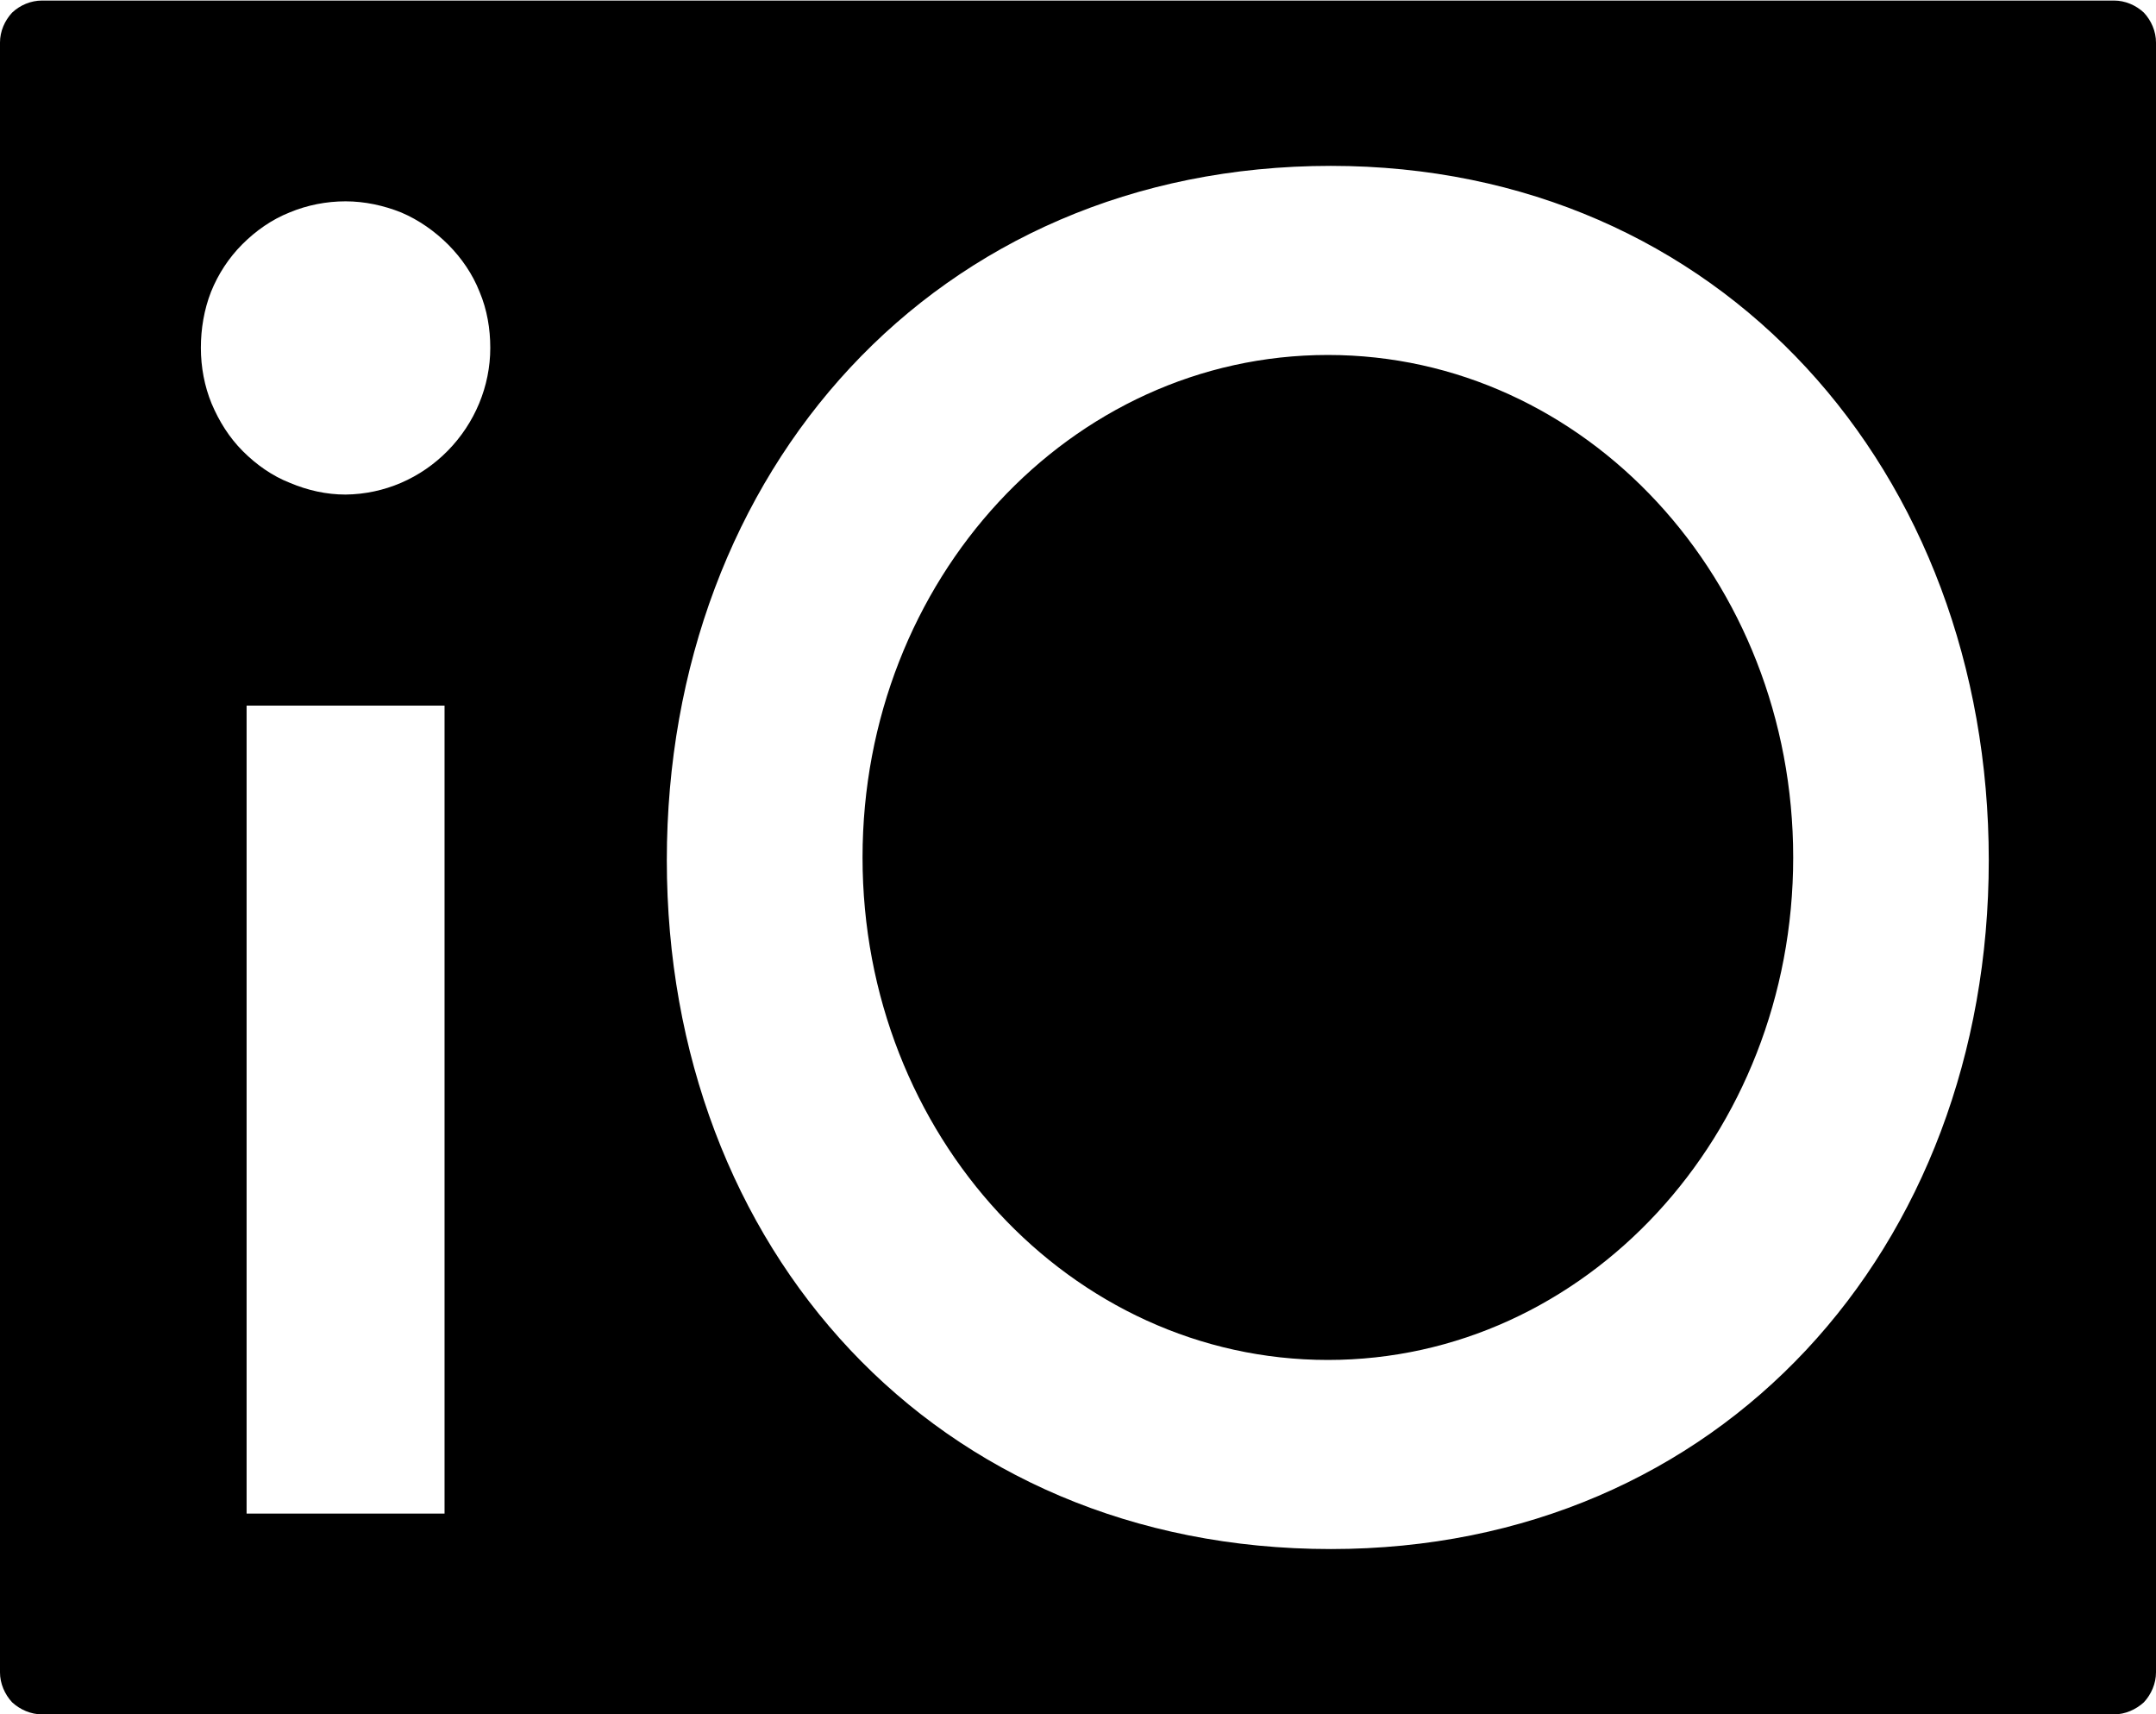 <svg version="1.2" xmlns="http://www.w3.org/2000/svg" viewBox="0 0 1551 1233" width="1551" height="1233">
	<title>IOM</title>
	<style>
		.s0 { fill: #000000 } 
	</style>
	<path fill-rule="evenodd" class="s0" d="m1542.3 1224.3c-5.8 5.3-13.5 8.7-21.5 8.7h-1490.6c-8 0-15.8-3.4-21.5-8.7-5.3-5.7-8.7-13.5-8.7-21.5v-1172.2c0-8.1 3.4-15.8 8.7-21.5 5.7-5.4 13.5-8.7 21.5-8.7h1490.6c8 0 15.7 3.3 21.5 8.7 5.3 5.7 8.7 13.4 8.7 21.5v1172.2c0 8-3.4 15.8-8.7 21.5zm-584.9-1105c-284.9 0-477.7 220.3-477.7 499.4 0 278.8 192.8 495.4 477.7 495.4 280.8 0 473.3-216.6 473.3-495.4 0-279.1-192.5-499.4-473.3-499.4zm-612.4 90.6c-5-12.7-12.8-24.1-22.5-33.9-9.7-9.7-21.2-17.8-33.9-23.2-12.5-5-26.2-8-40-8-13.8 0-27.6 2.7-40.3 8-12.8 5.1-24.2 13.1-34 22.9-9.7 9.7-17.4 21.5-22.5 34.2-5 12.8-7.3 26.6-7.3 40.3 0 13.8 2.6 27.6 7.7 40 5.4 12.8 12.7 24.5 22.5 34.3 9.7 9.7 21.1 17.8 33.9 22.8 12.8 5.4 26.2 8.4 40 8.4 27.9-0.3 54.1-11.7 73.6-31.6 19.4-19.8 30.5-46.3 30.5-73.9 0-13.7-2.3-27.5-7.7-40.3zm-167.6 297.6v581.1h142.4v-581.1zm777.9 470.6c-185.2 0-334.8-161.6-334.8-361.4 0-199.9 149.6-361.4 334.8-361.4 185.1 0 334.7 161.5 334.7 361.4 0 199.8-149.6 361.4-334.7 361.4z"/>
</svg>